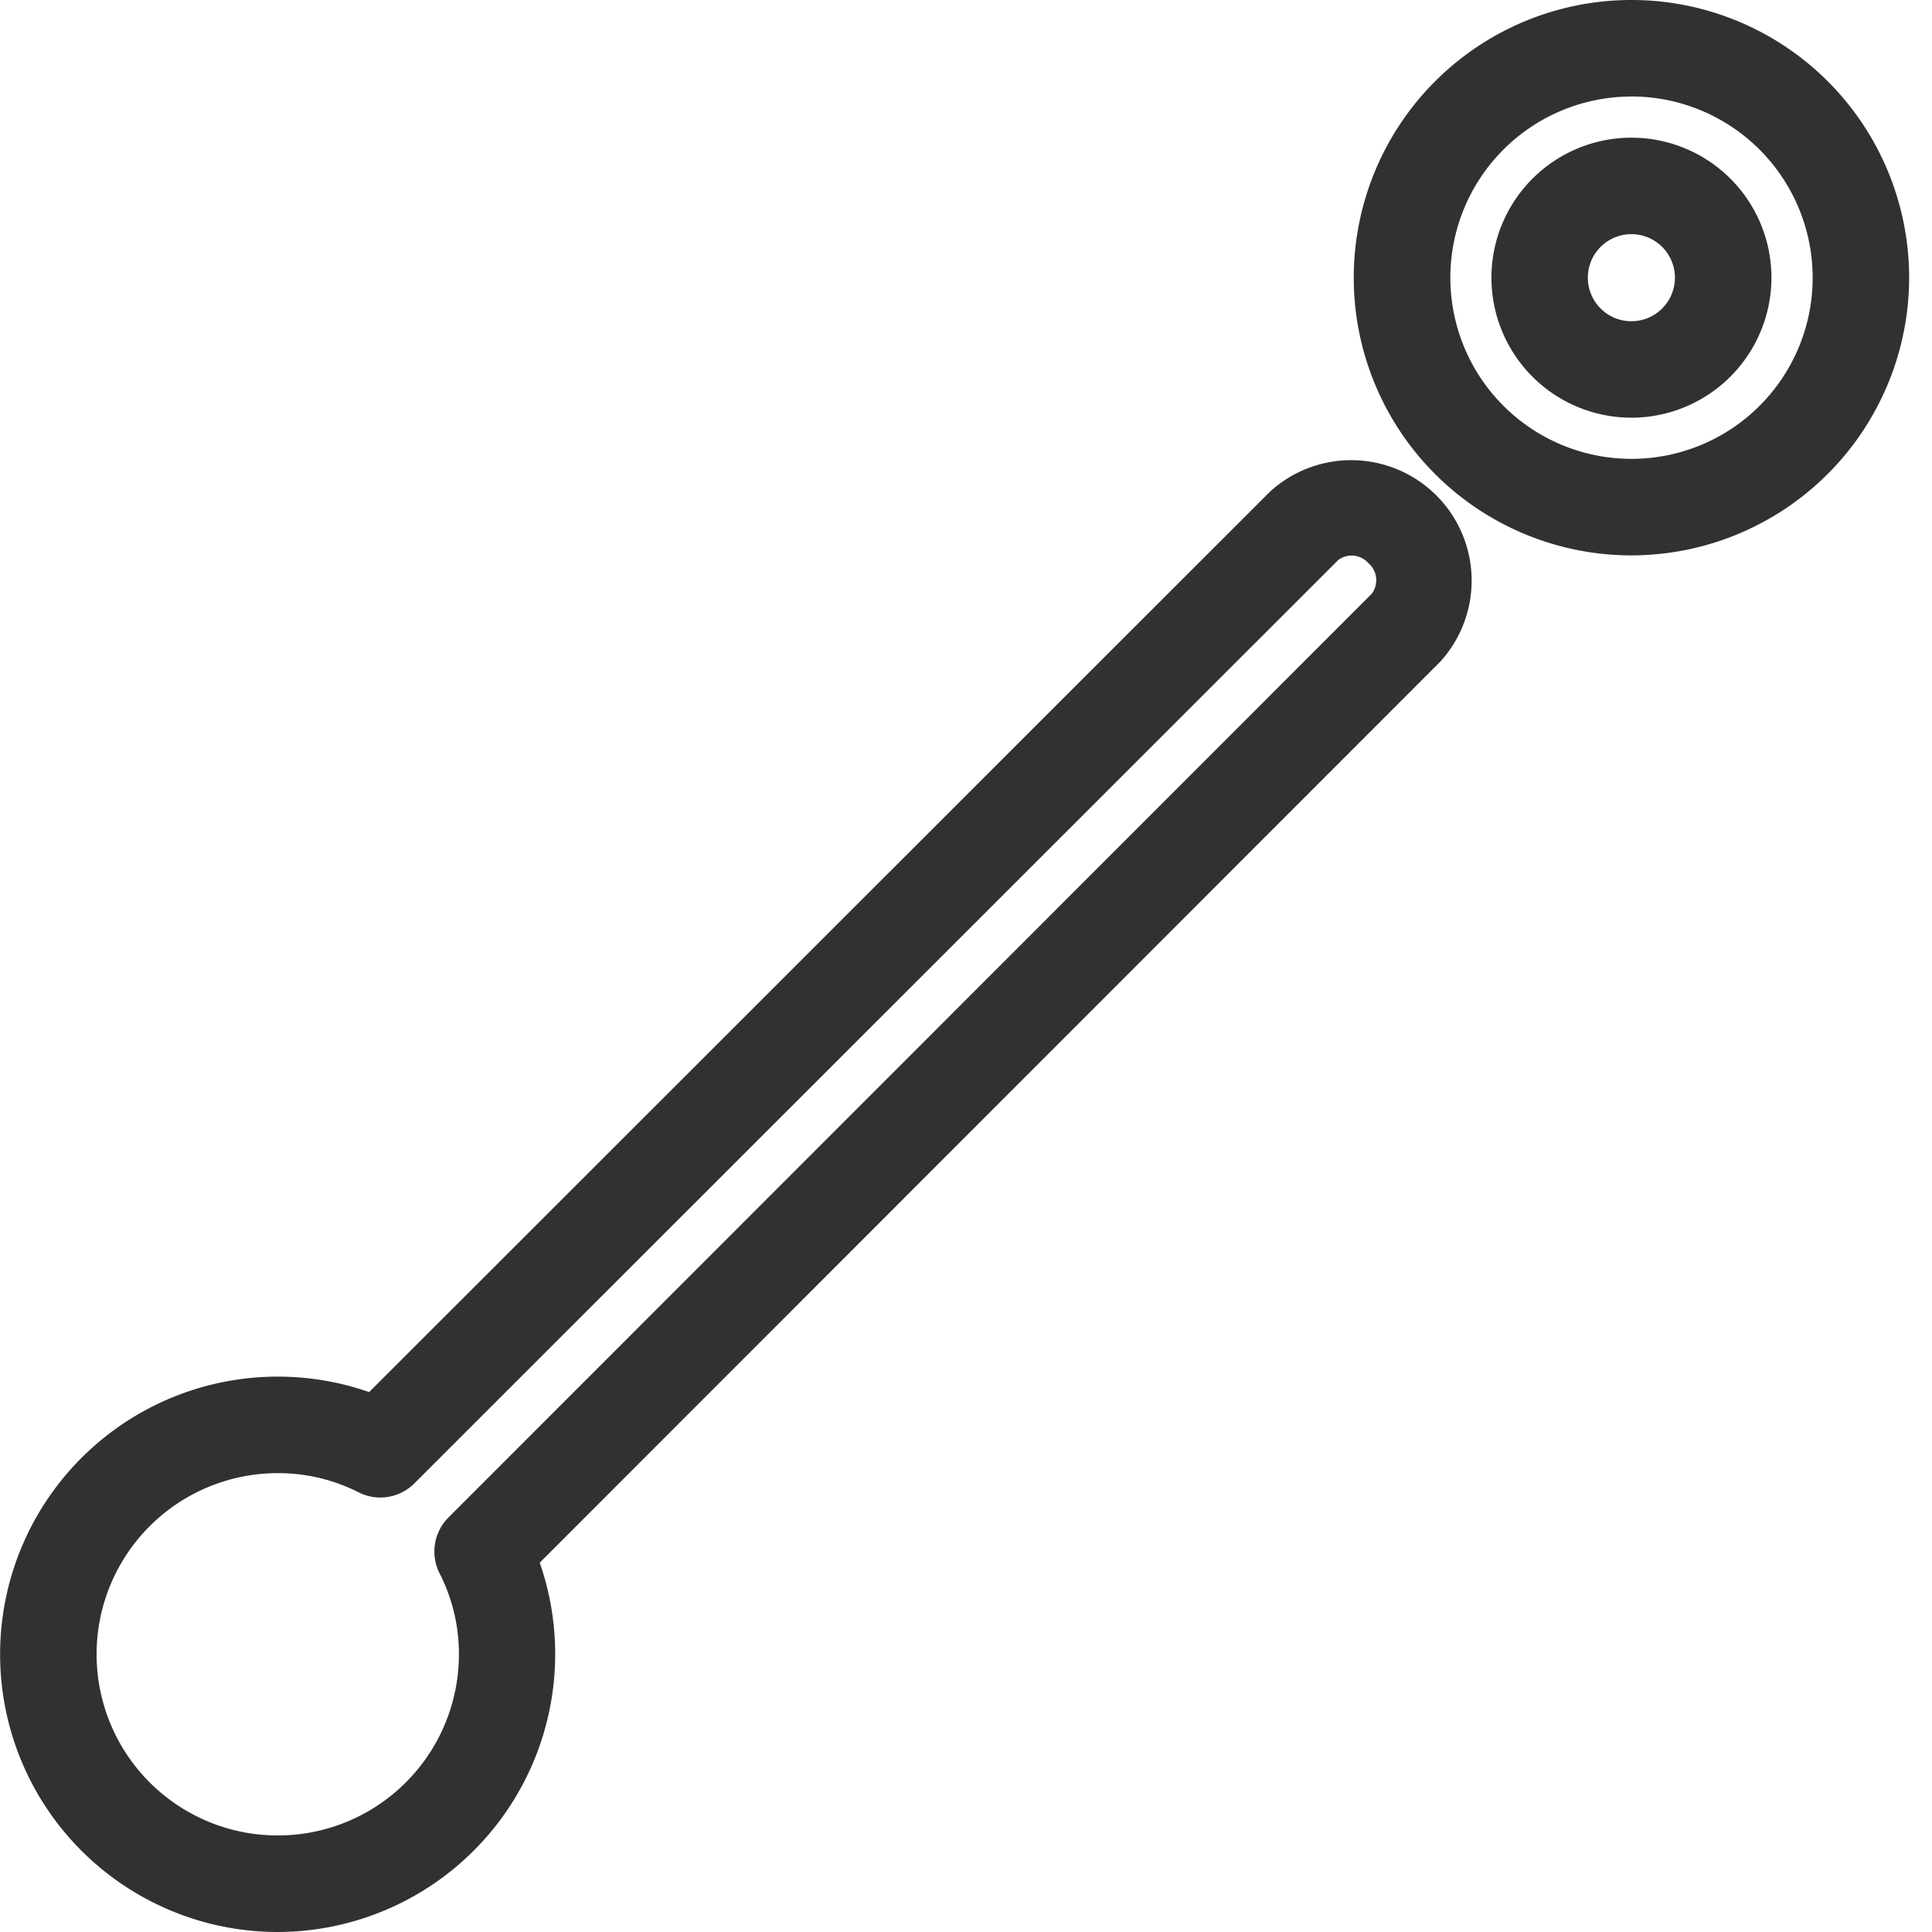 <svg xmlns="http://www.w3.org/2000/svg" xmlns:xlink="http://www.w3.org/1999/xlink" width="30" height="30" viewBox="0 0 30 30">
  <defs>
    <clipPath id="clip-icon-同步啟動-black">
      <rect width="30" height="30"/>
    </clipPath>
  </defs>
  <g id="icon-同步啟動-black" clip-path="url(#clip-icon-同步啟動-black)">
    <g id="Group_1223" data-name="Group 1223" transform="translate(-844 -726)">
      <rect id="Rectangle_465" data-name="Rectangle 465" width="30" height="30" transform="translate(844 726)" fill="none"/>
      <g id="Group_1061" data-name="Group 1061" transform="translate(844 726)">
        <path id="Path_641" data-name="Path 641" d="M178.58,486.95A4.312,4.312,0,1,1,180,478.566l13.987-13.98a1.87,1.87,0,0,1,2.642,2.642l-13.98,13.987a4.316,4.316,0,0,1-4.073,5.735Zm0-7.125a2.813,2.813,0,1,0,2.814,2.813,2.752,2.752,0,0,0-.3-1.257.749.749,0,0,1,.139-.869l14.336-14.343a.351.351,0,0,0-.055-.477.346.346,0,0,0-.467-.045l-14.344,14.336a.745.745,0,0,1-.868.139A2.755,2.755,0,0,0,178.58,479.825Zm21.02-14.251a4.312,4.312,0,1,1,4.313-4.312A4.317,4.317,0,0,1,199.6,465.574Zm0-7.125a2.813,2.813,0,1,0,2.815,2.813A2.816,2.816,0,0,0,199.6,458.448Zm0,4.987a2.174,2.174,0,1,1,2.175-2.175A2.177,2.177,0,0,1,199.6,463.436Zm0-2.85a.676.676,0,1,0,.676.675A.676.676,0,0,0,199.6,460.586Z" transform="translate(-174.268 -456.95)" fill="#313131"/>
      </g>
    </g>
  </g>
</svg>
